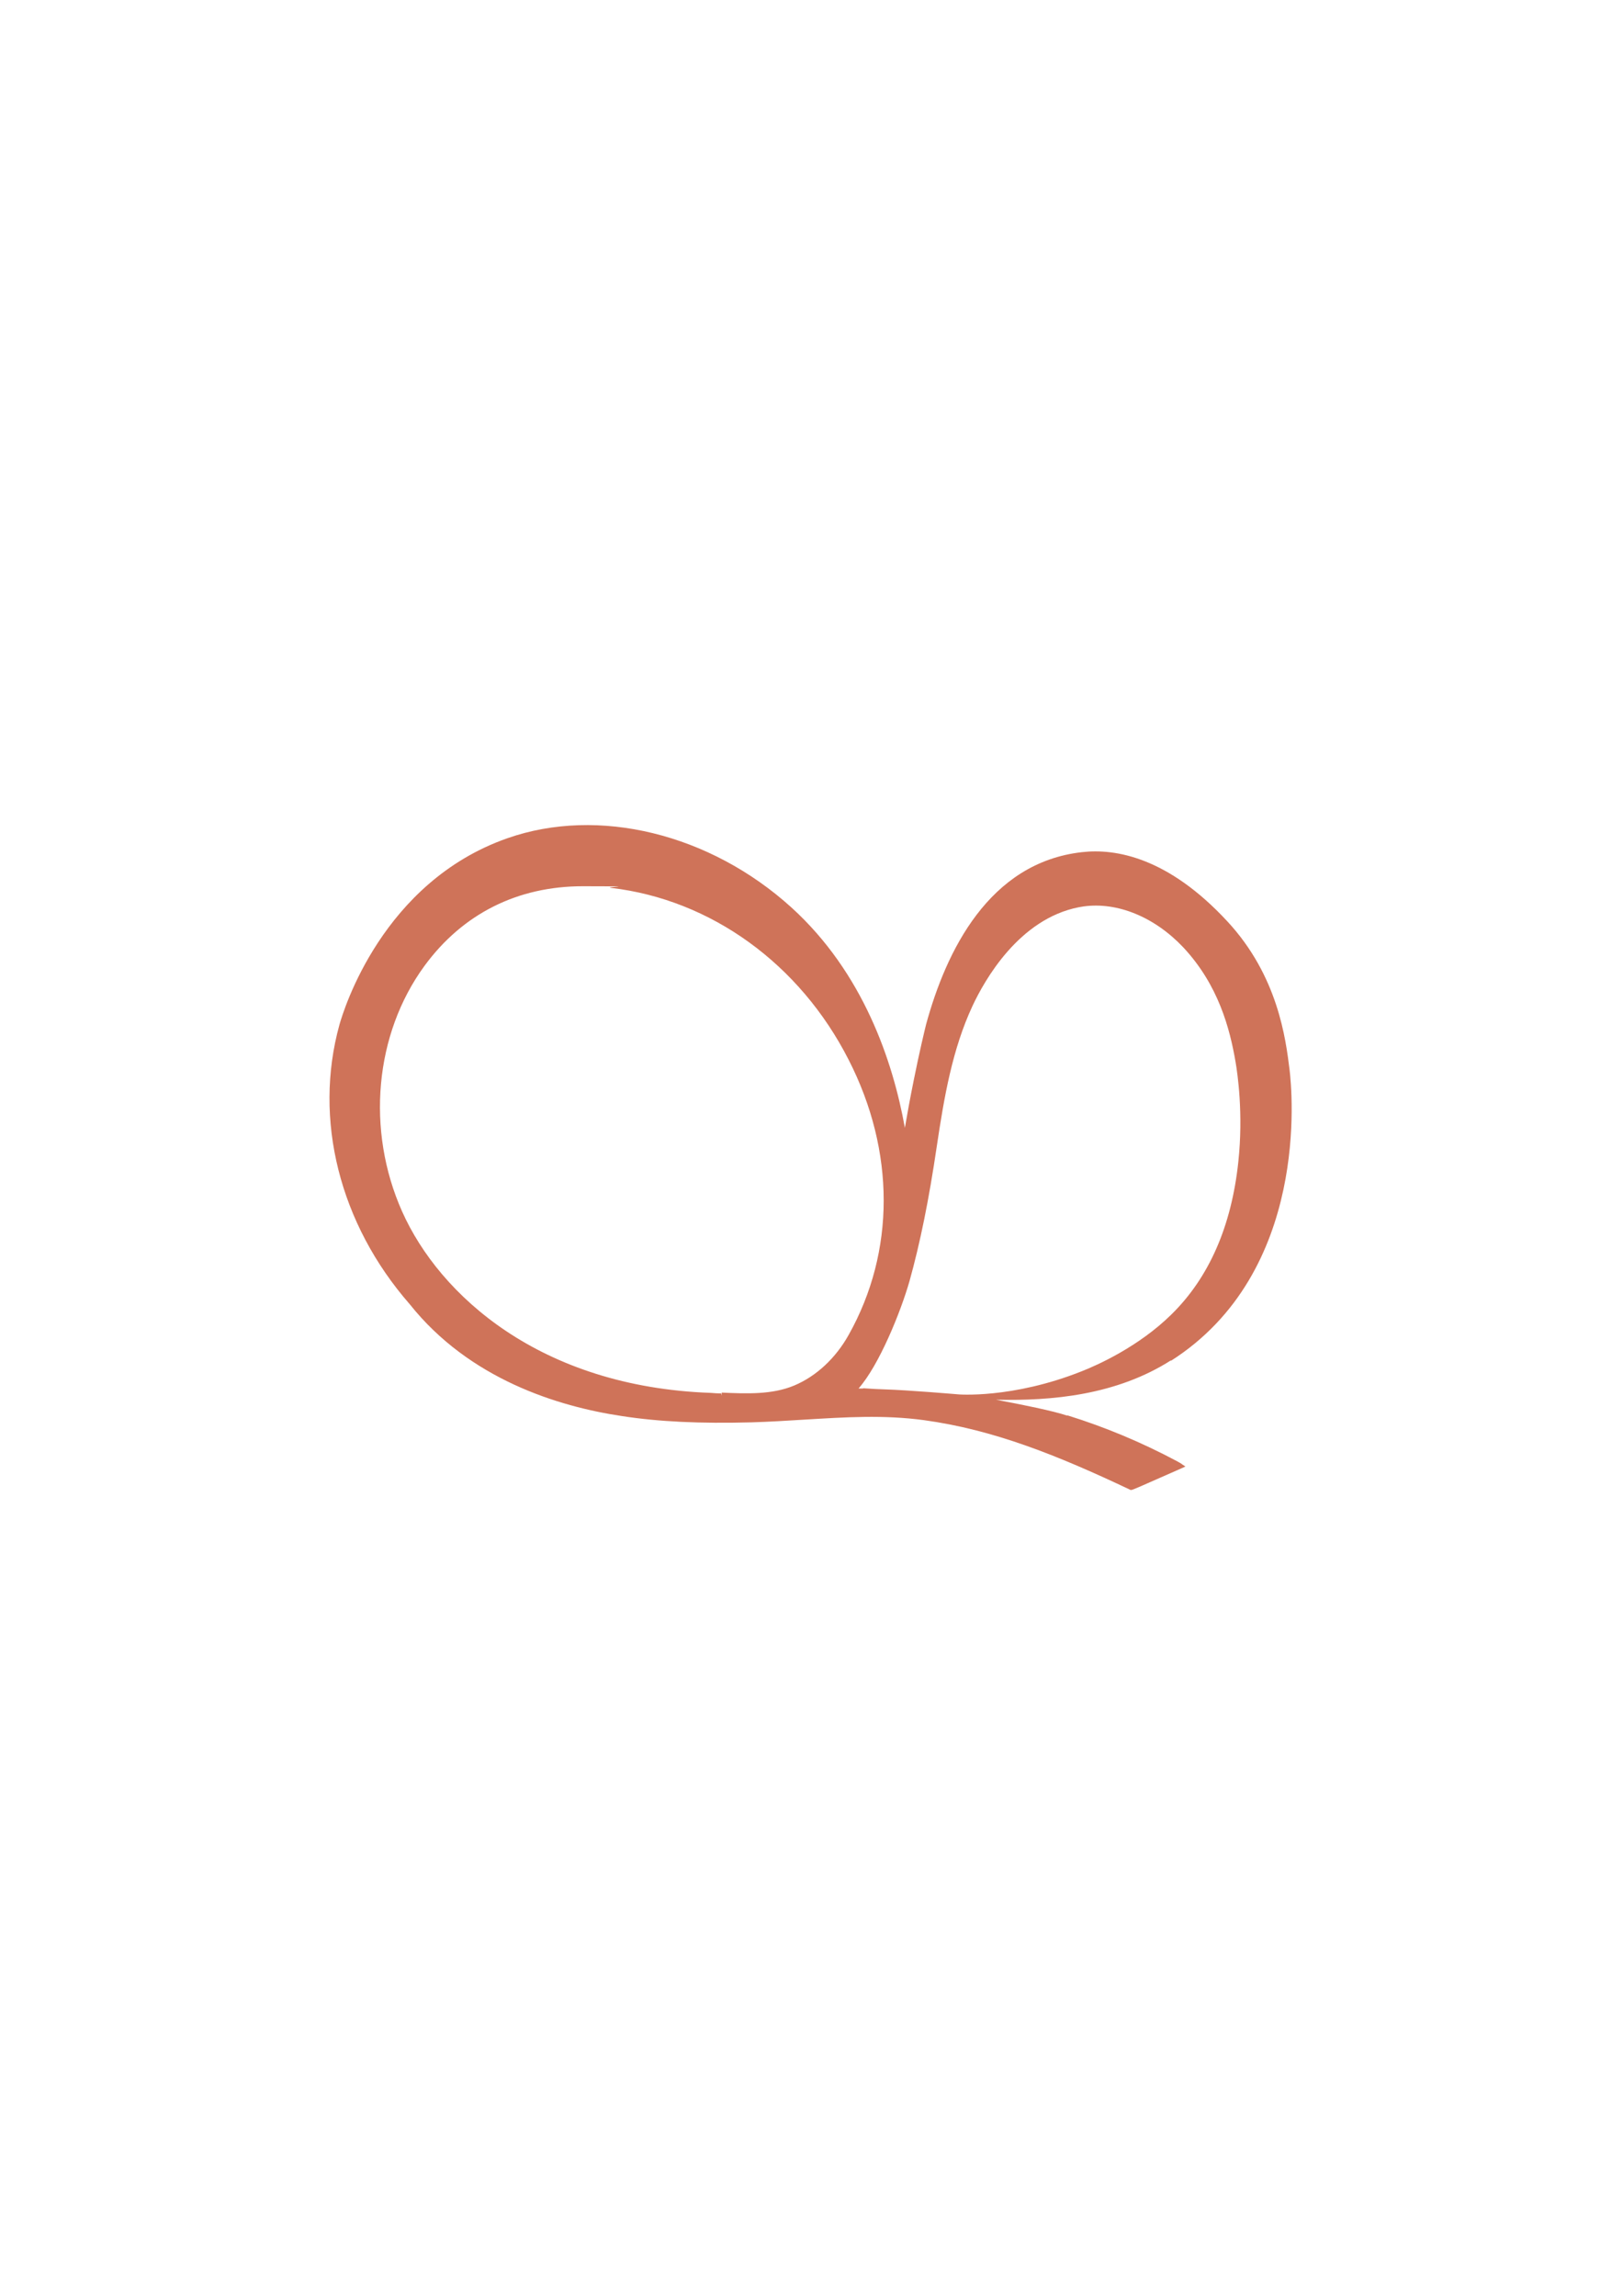 <svg viewBox="0 0 595.3 841.9" version="1.1" xmlns="http://www.w3.org/2000/svg" id="Warstwa_1">
  
  <defs>
    <style>
      .st0 {
        fill: #cf7359;
      }
    </style>
  </defs>
  <path d="M429.4,499.1c51.2-32.6,44.5-99.3,43.6-106.8-1.4-11.2-4.2-34.4-22.9-54.5-21.7-23.4-40.9-26.7-53.2-25.3-34.2,3.8-49.9,36.4-57.2,63.1-.5,2-2.5,10.3-4.5,20.3-1.4,6.9-2.5,13-3.3,17.7-4.4-24.5-15.3-56.9-41.6-80.8-29.9-27.1-70.8-37.1-104.2-25.4-45.9,16.1-60.1,63.1-61.6,68.4-9.6,34.7,0,73,25.8,102.5,21.9,27.5,54.4,37.5,77.8,41,13.6,2.1,28.7,2.8,47.6,2.3,6.5-.2,13.1-.6,19.5-1,14.9-.9,28.9-1.8,43.7.2,25.5,3.5,48.8,12.8,75.8,25.6,0,0,.1,0,.2,0,.6,0,2.7-1,18.6-8l1.3-.6-1.2-.8c-.2-.2-1.4-.9-1.8-1.1-13.1-7-26.6-12.6-40.1-16.8h-.4c-5-1.7-16.4-4-26-5.8,20.6.5,44.3-1.7,64.3-14.5ZM316.6,509.2h-1.7c7.6-8.6,15.5-28.2,18.7-39.4,3.9-14,7.1-29.7,10-49.4,2.7-18.1,5.7-35.6,13.1-51.5,4.4-9.4,17-31.9,39-36.2.6-.1,1.2-.2,1.8-.3,12.4-1.7,26,3.9,36.5,15,12.9,13.8,17.1,29.8,19.2,42.1.7,4.1,2.9,18.9,1,36.6-2.5,23.5-10.7,42.4-24.6,56-11.9,11.7-27,18.5-32.9,20.8-25.4,10.1-45.5,8.5-45.7,8.4h0c-.2,0-17.3-1.5-26.9-1.8-1.1,0-4.6-.2-7.5-.4ZM264.7,511v.8s-.2-.8-.2-.8c-1.3,0-2.5-.1-3.8-.2-62.5-2.2-99.5-35.8-113.2-66.5-13.3-29.8-10.1-65.1,8.2-90.1,14-19.1,34.1-29.2,58.1-29.2s6.9.2,10.3.6c36.7,4.3,69.3,27.9,87.2,63.1,17.1,33.5,17.1,70.3,0,100.8-4.8,8.6-11.9,15.2-20,18.6-8.1,3.4-17.5,3-26.6,2.6Z" class="st0"></path>
</svg>